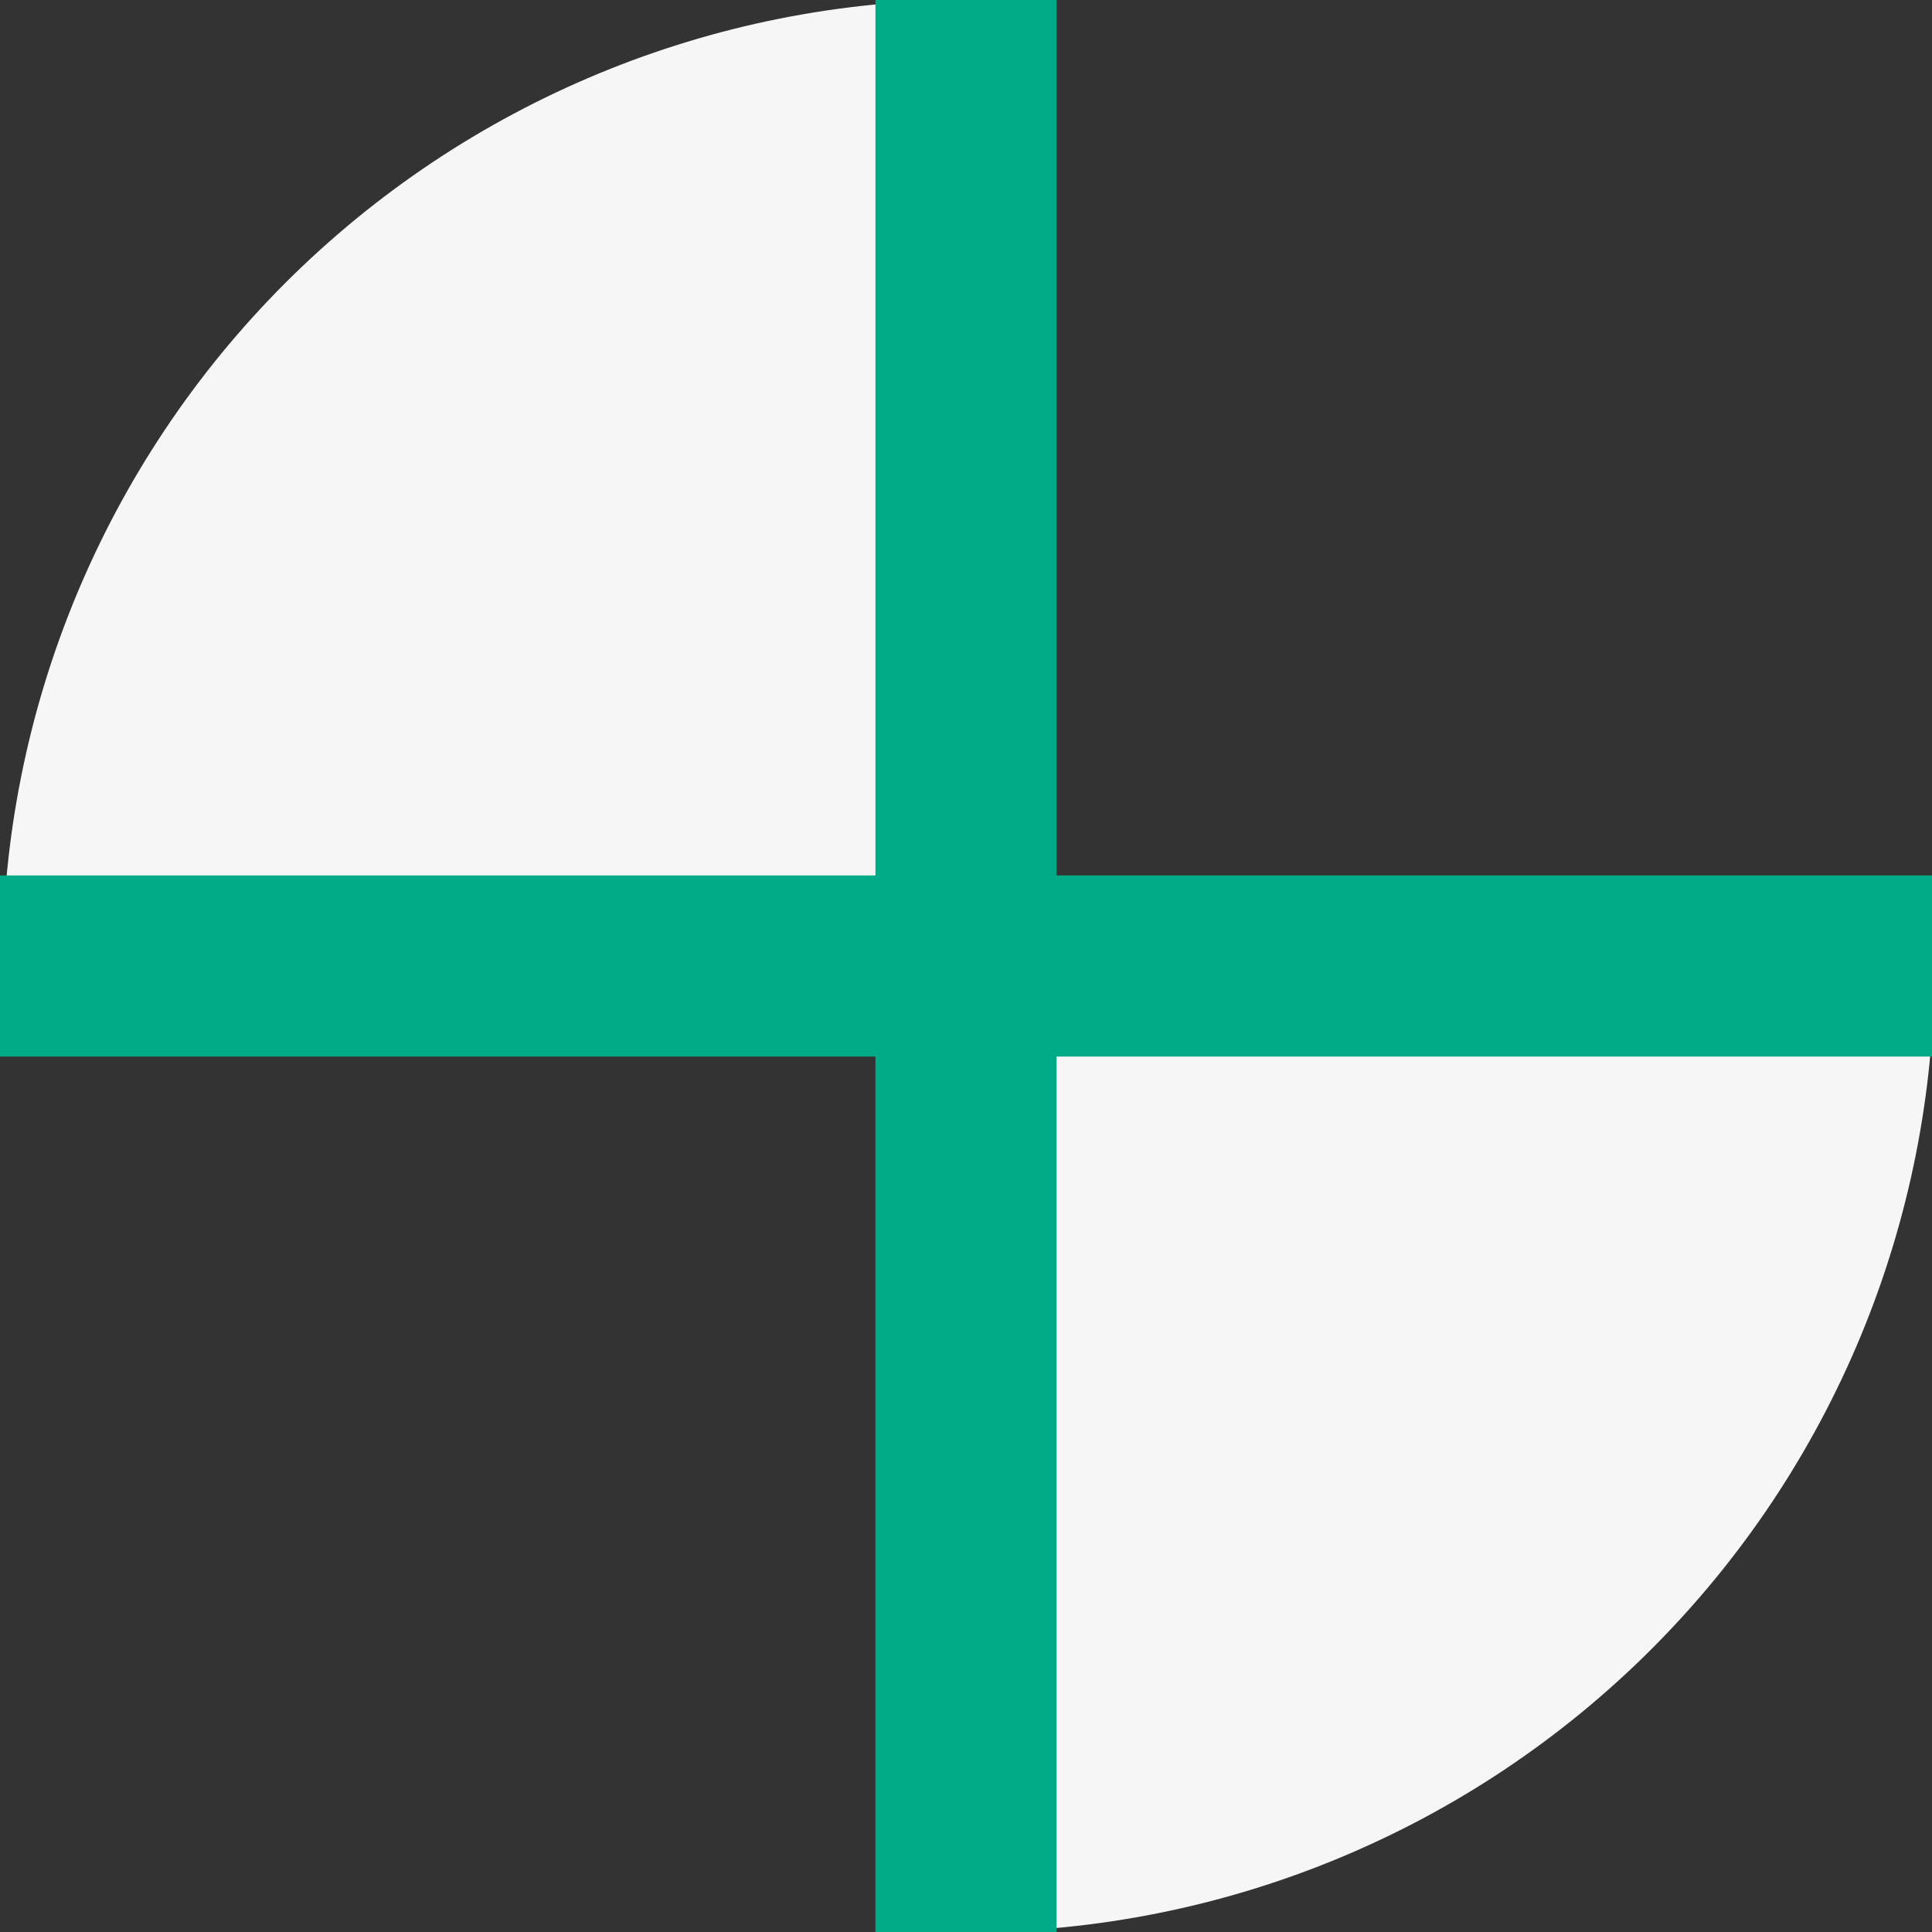<svg width="16" height="16" viewBox="0 0 16 16" fill="none" xmlns="http://www.w3.org/2000/svg">
<rect x="0" y="0" width="16" height="16" fill="#333333" stroke="none"/>
<g clip-path="url(#clip0_15_1378)">
<path d="M8.02 8V0C5.898 0 3.864 0.843 2.363 2.343C0.863 3.843 0.02 5.878 0.02 8H8.02Z" fill="#F6F6F6"/>
<path d="M8.02 8V16C10.142 16 12.177 15.157 13.677 13.657C15.177 12.157 16.02 10.122 16.02 8H8.02Z" fill="#F6F6F6"/>
<path d="M16 7.25H8.75V0H7.25V7.25H0V8.75H7.25V16H8.75V8.75H16V7.25Z" fill="#02AB88"/>
</g>
<defs>
<clipPath id="clip0_15_1378">
<rect width="16" height="16" fill="white"/>
</clipPath>
</defs>
</svg>
